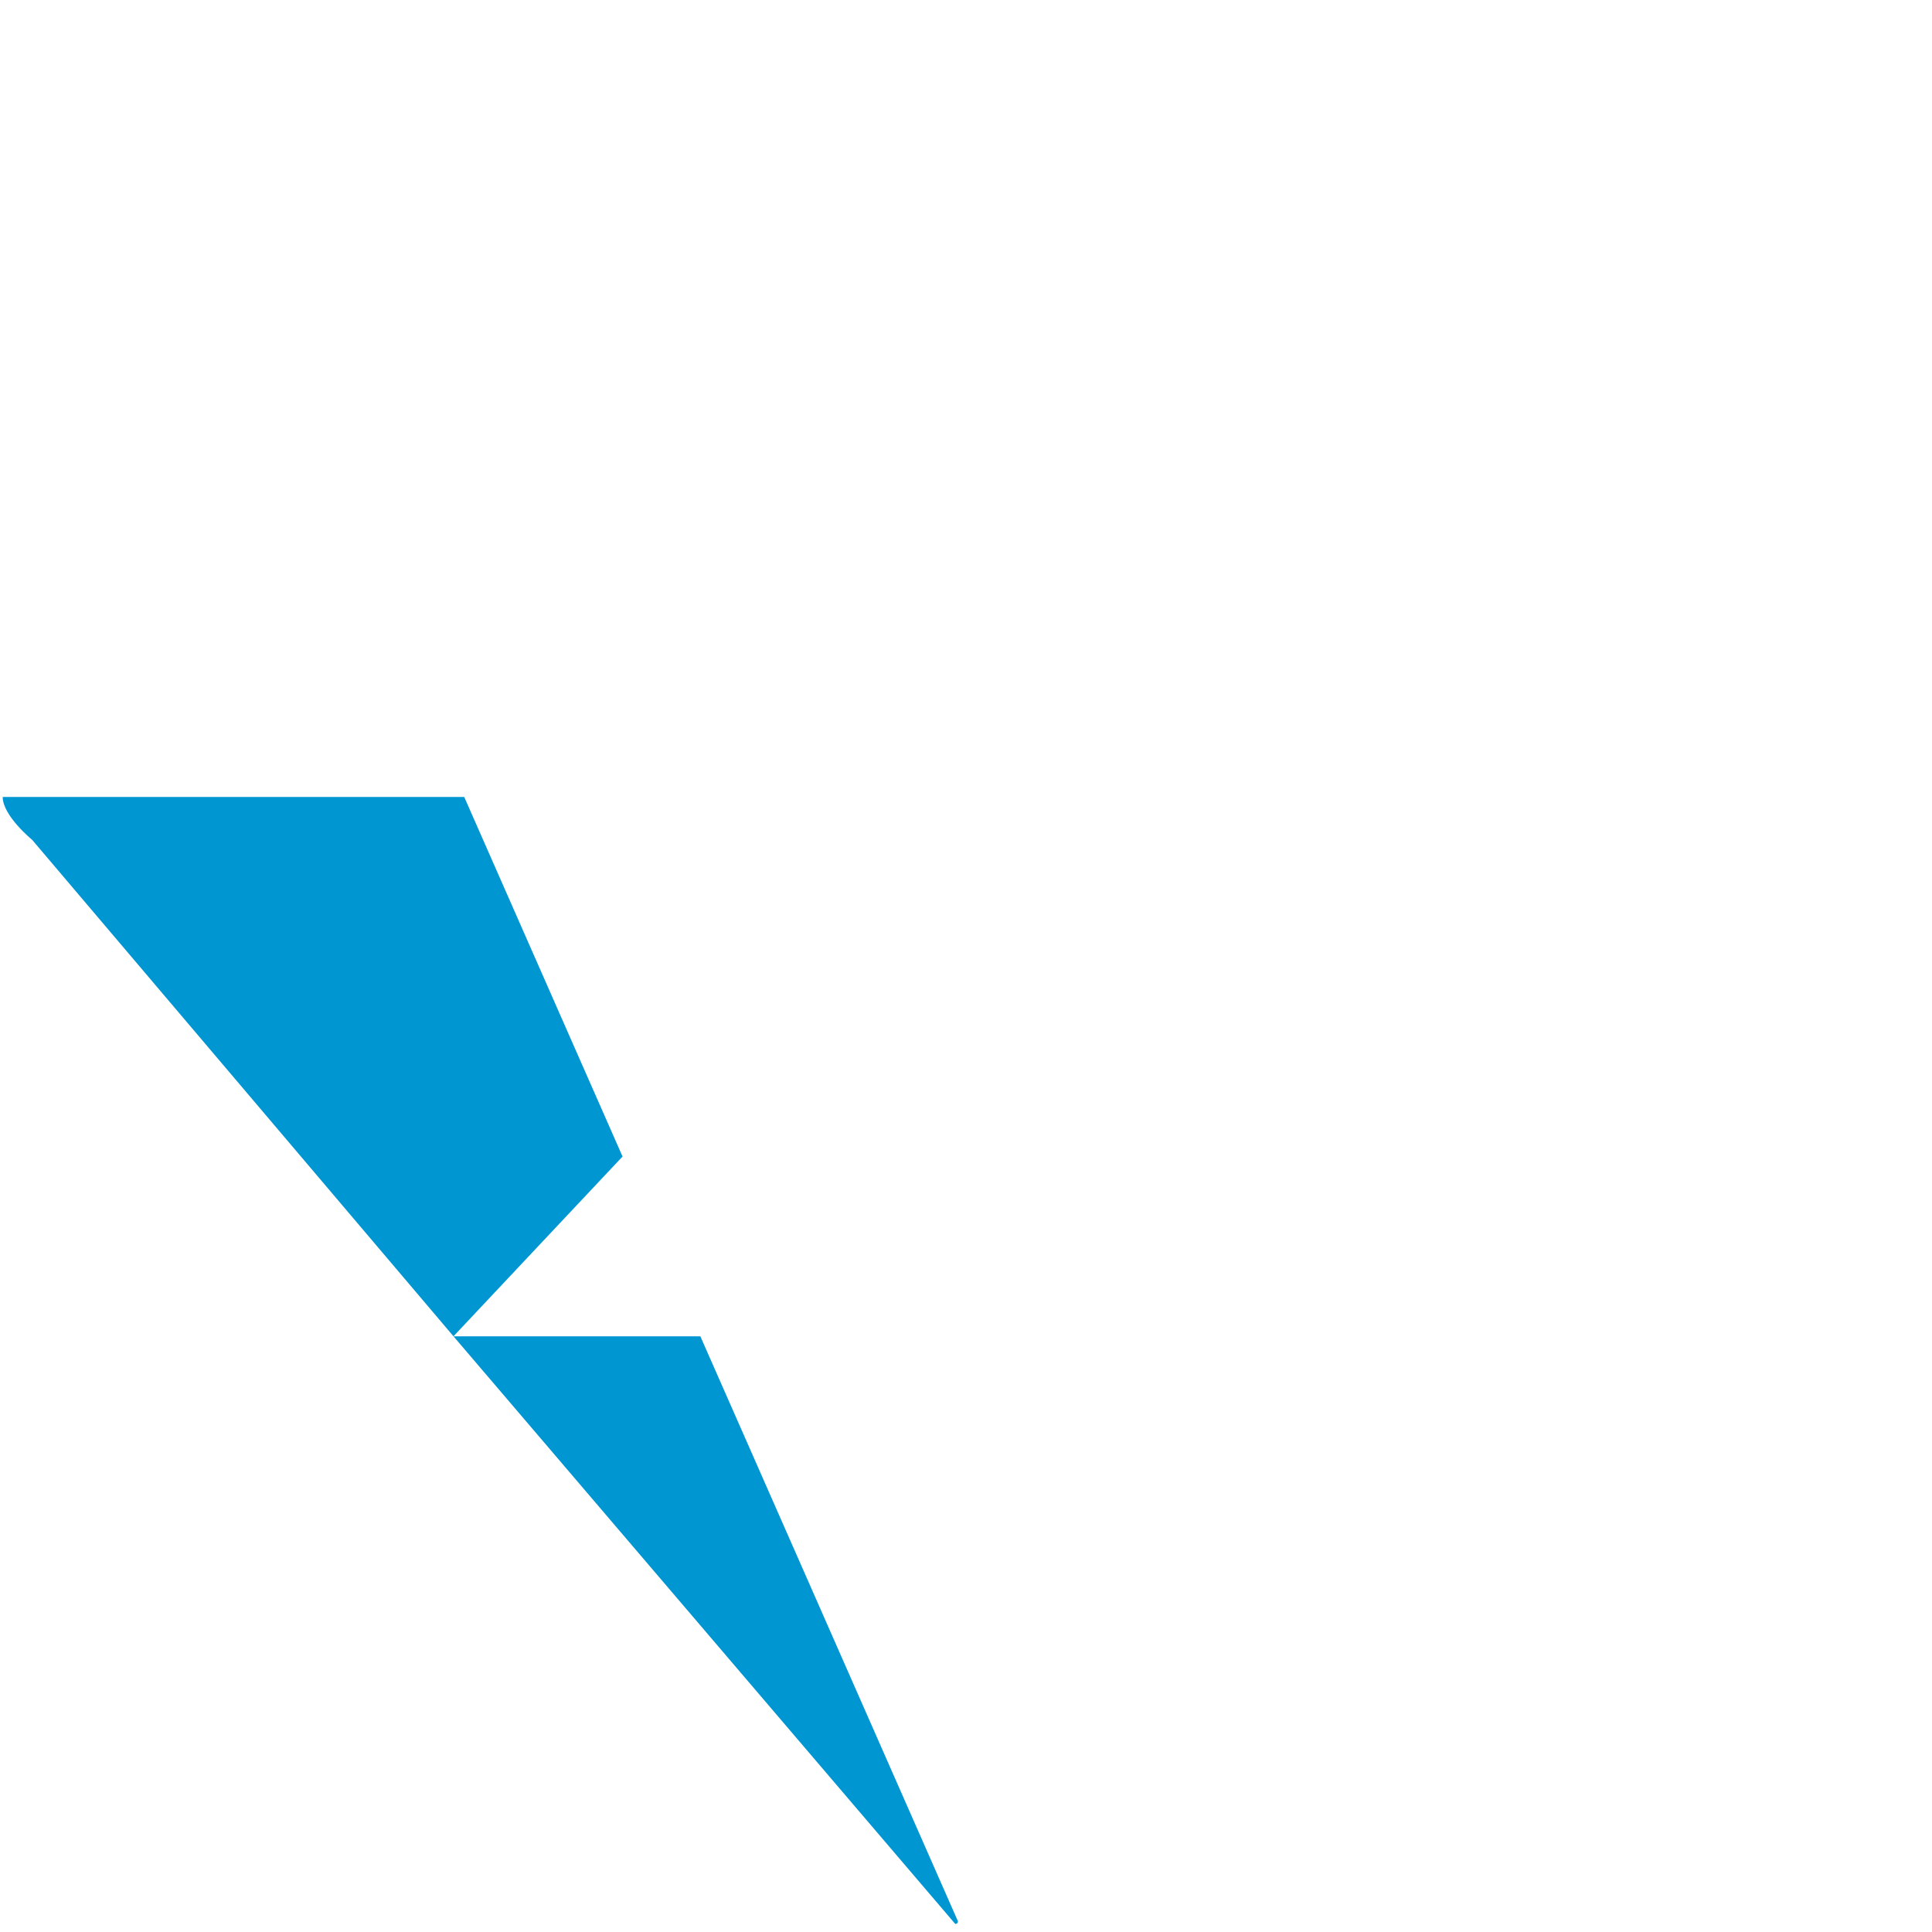 <?xml version="1.0" encoding="utf-8"?>
<!-- Generator: Adobe Illustrator 18.1.0, SVG Export Plug-In . SVG Version: 6.00 Build 0)  -->
<!DOCTYPE svg PUBLIC "-//W3C//DTD SVG 1.1//EN" "http://www.w3.org/Graphics/SVG/1.1/DTD/svg11.dtd">
<svg version="1.1" id="Layer_1" xmlns="http://www.w3.org/2000/svg" xmlns:xlink="http://www.w3.org/1999/xlink" x="0px" y="0px"
	 width="72px" height="72px" viewBox="0 0 72 72" enable-background="new 0 0 72 72" xml:space="preserve">
<path fill="#0096D1" d="M26.1,49.8l9.6,21.8c0,0.1-0.1,0.1-0.1,0.1L16.9,49.8H26.1z M17.3,29.7l-17.2,0c0,0.7,1.1,1.6,1.1,1.6
	l15.7,18.5l6.3-6.7L17.3,29.7z"/>
</svg>
